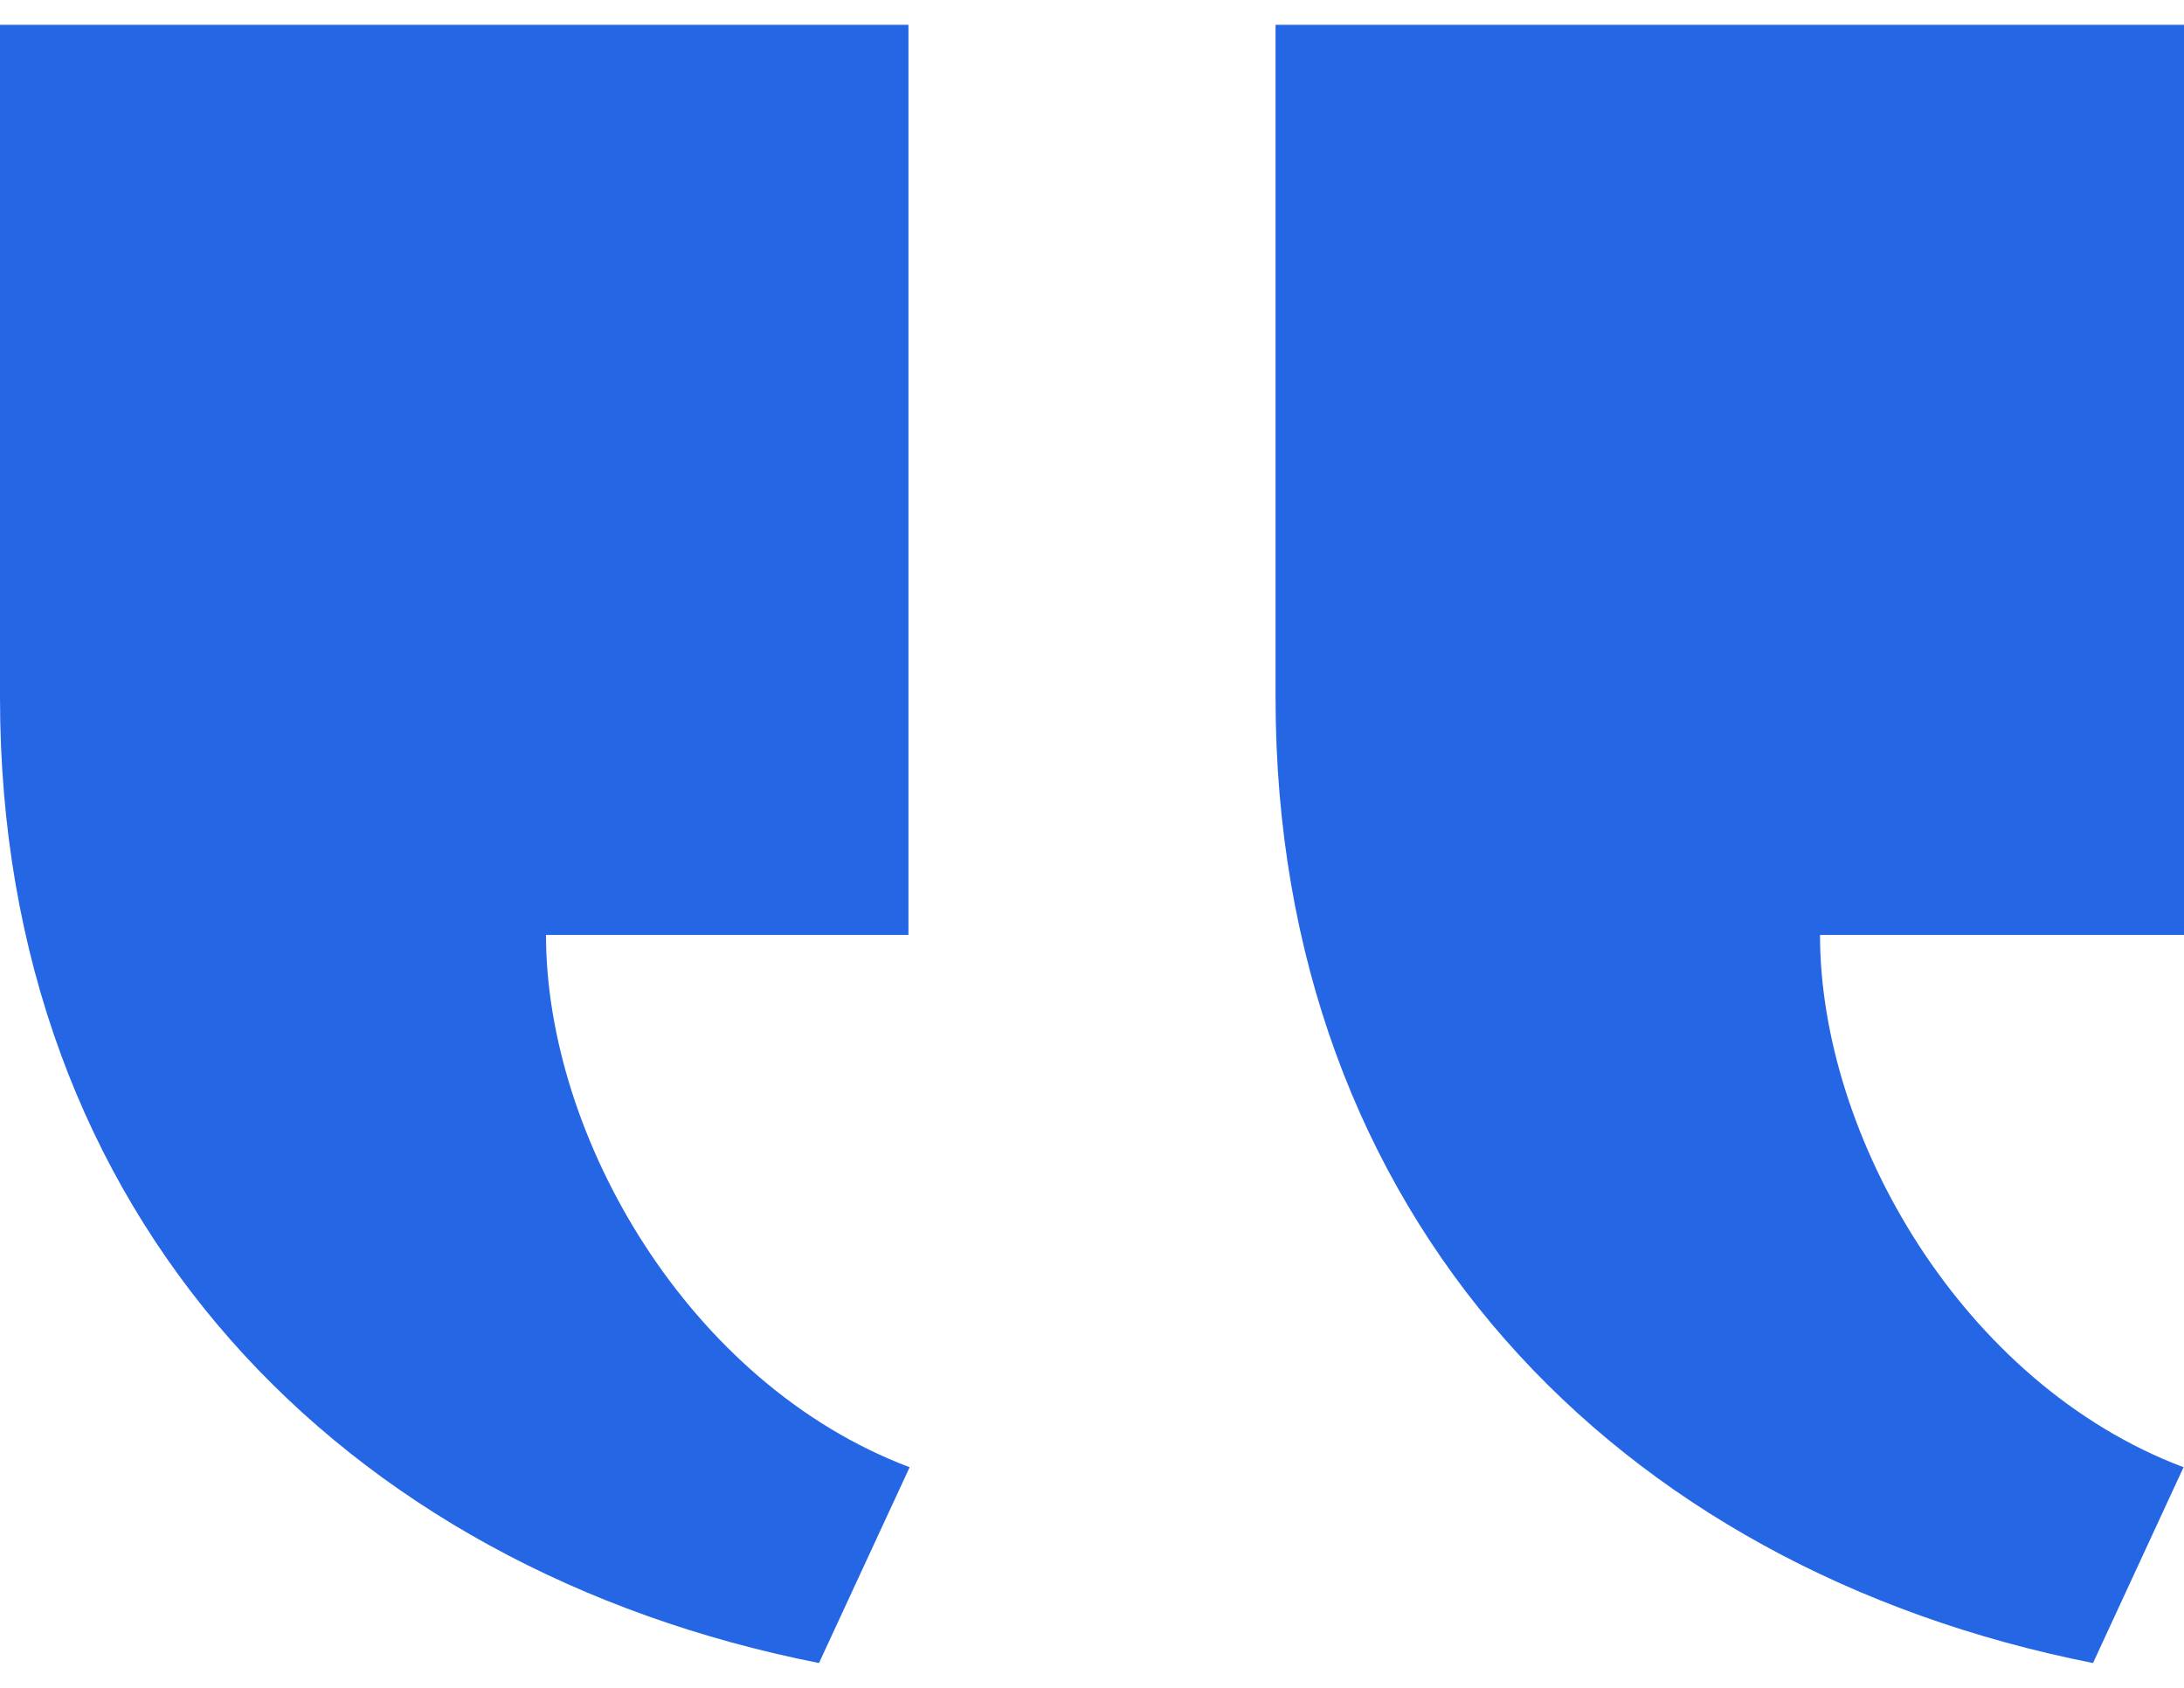 <svg width="44" height="34" viewBox="0 0 44 34" fill="none" xmlns="http://www.w3.org/2000/svg">
<path d="M25.698 0.5V14.05C25.698 24.508 32.538 31.595 42.167 33.5L43.991 29.556C39.532 27.875 36.667 22.887 36.667 18.833H44V0.5H25.698ZM0 0.5V14.05C0 24.508 6.871 31.597 16.5 33.5L18.326 29.556C13.866 27.875 11 22.887 11 18.833H18.302V0.5H0Z" fill="#2566E5"/>
</svg>
